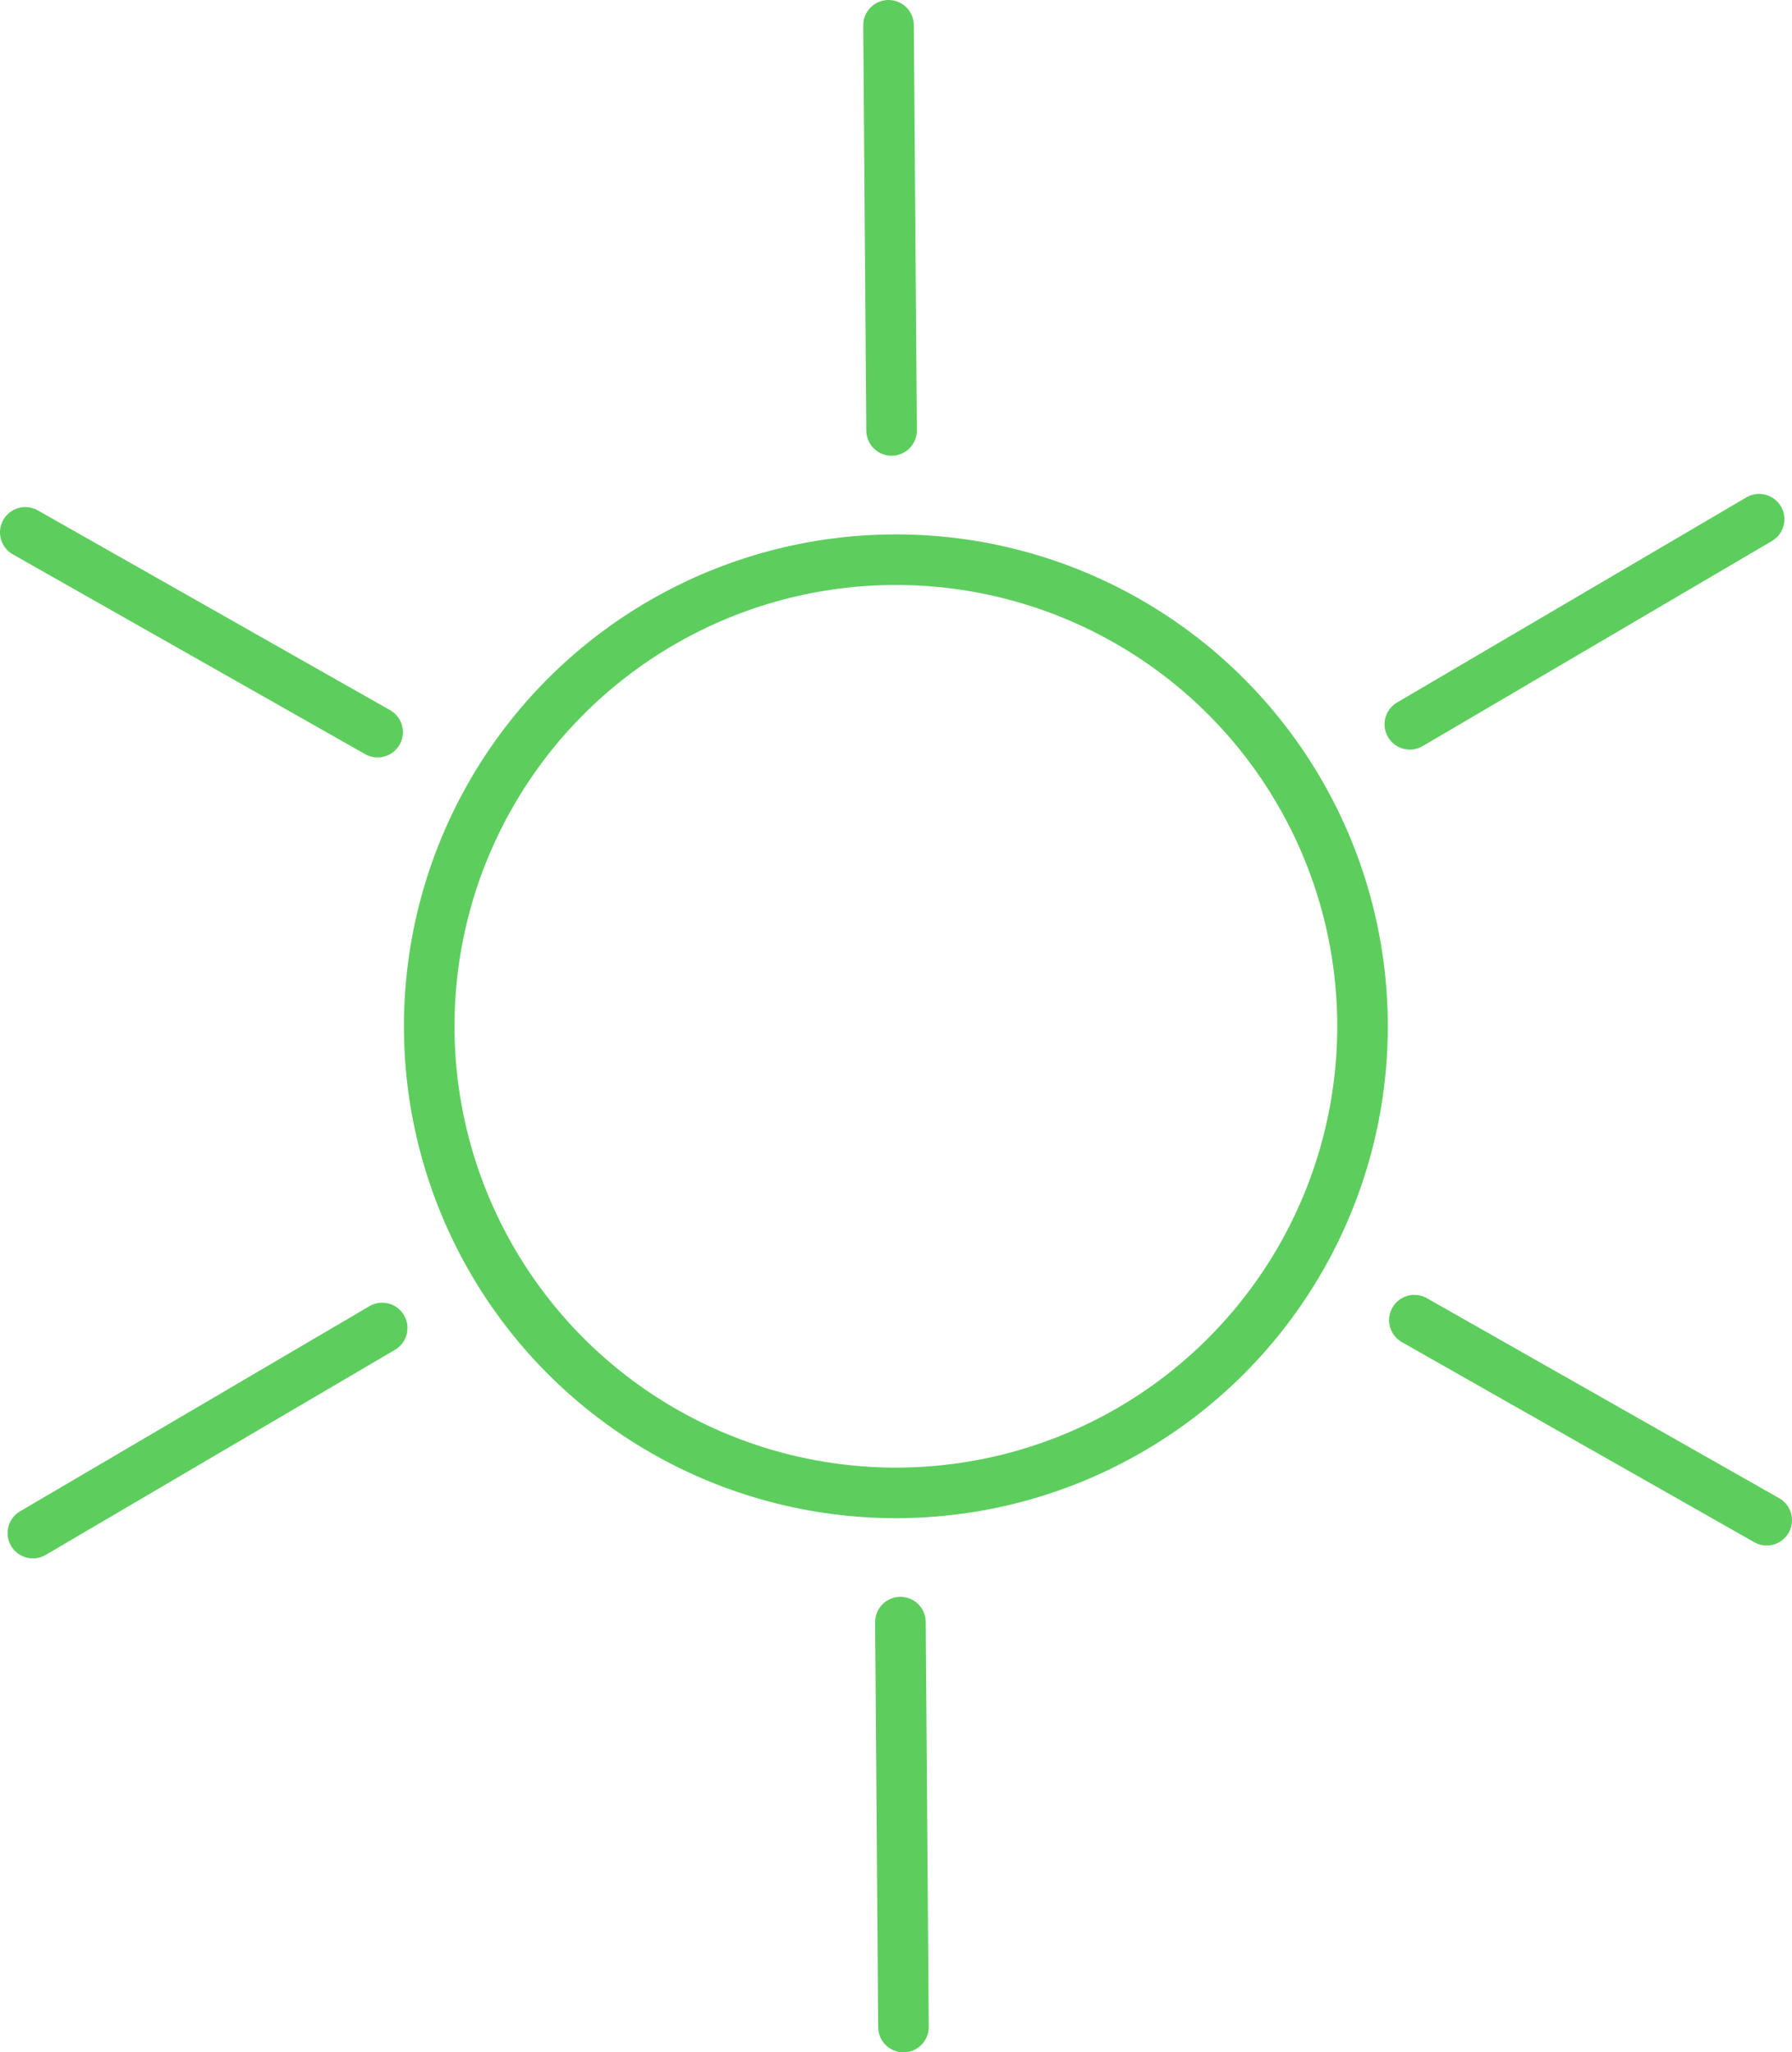 <svg xmlns="http://www.w3.org/2000/svg" width="70.85" height="81.15" viewBox="0 0 70.85 81.15">
  <g id="圖層_2" data-name="圖層 2">
    <g id="圖層_1-2" data-name="圖層 1">
      <circle cx="35.42" cy="40.58" r="18.45" style="fill: none;stroke: #5dce5d;stroke-linecap: round;stroke-miterlimit: 10;stroke-width: 2px"/>
      <line x1="14.93" y1="28.95" x2="1" y2="21.05" style="fill: none;stroke: #5dce5d;stroke-linecap: round;stroke-miterlimit: 10;stroke-width: 2px"/>
      <line x1="15.11" y1="52.51" x2="1.3" y2="60.62" style="fill: none;stroke: #5dce5d;stroke-linecap: round;stroke-miterlimit: 10;stroke-width: 2px"/>
      <line x1="35.6" y1="64.14" x2="35.72" y2="80.15" style="fill: none;stroke: #5dce5d;stroke-linecap: round;stroke-miterlimit: 10;stroke-width: 2px"/>
      <line x1="55.92" y1="52.2" x2="69.85" y2="60.11" style="fill: none;stroke: #5dce5d;stroke-linecap: round;stroke-miterlimit: 10;stroke-width: 2px"/>
      <line x1="55.74" y1="28.64" x2="69.55" y2="20.53" style="fill: none;stroke: #5dce5d;stroke-linecap: round;stroke-miterlimit: 10;stroke-width: 2px"/>
      <line x1="35.25" y1="17.02" x2="35.13" y2="1" style="fill: none;stroke: #5dce5d;stroke-linecap: round;stroke-miterlimit: 10;stroke-width: 2px"/>
    </g>
  </g>
</svg>
